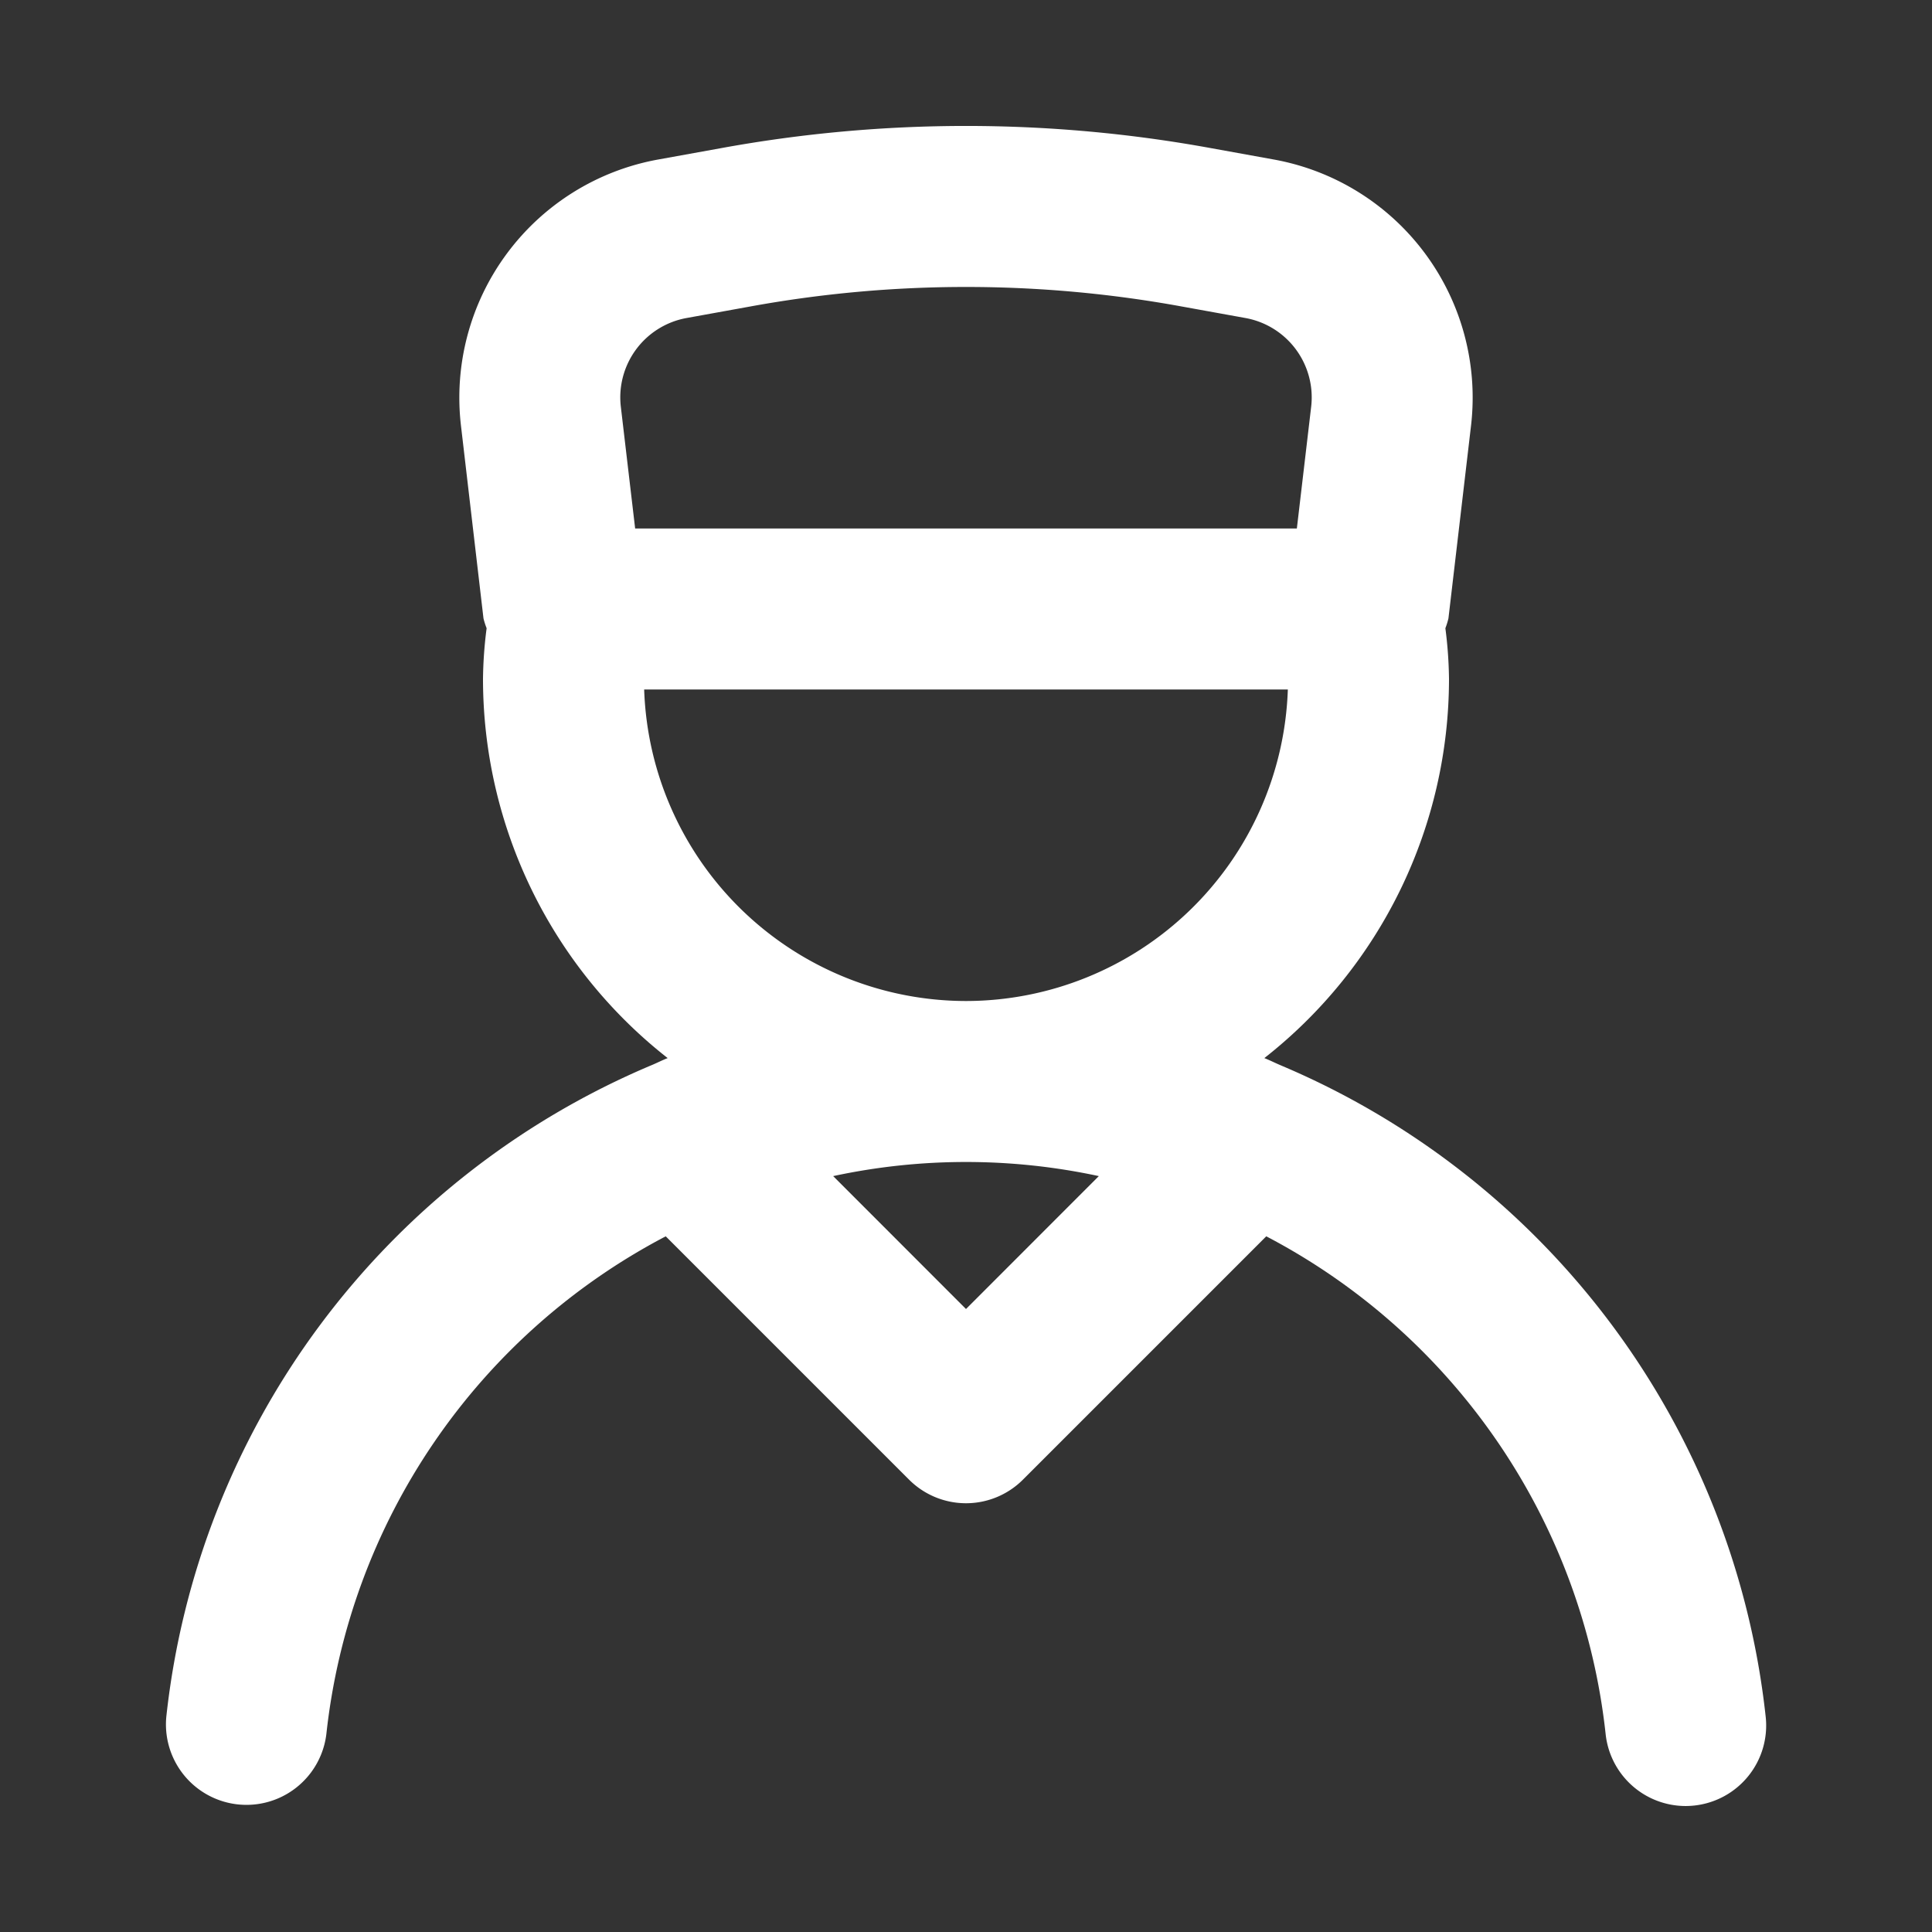 <?xml version="1.0" encoding="UTF-8"?>
<svg xmlns="http://www.w3.org/2000/svg" data-name="Layer 1" viewBox="0 0 24 24" id="doctor">
  <rect x="0" y="0" width="24" height="24" fill="#333333" stroke="none"/>
  <path d="m15.899 13.229-.005-.002c-.063-.027-.124-.058-.188-.083A5.988 5.988 0 0 0 18 8.434a5.29 5.29 0 0 0-.045-.63.946.946 0 0 0 .038-.122l.281-2.397a3.006 3.006 0 0 0-2.442-3.302l-.79-.143a16.931 16.931 0 0 0-6.083 0l-.791.143a3.006 3.006 0 0 0-2.442 3.302l.28 2.397a.946.946 0 0 0 .039.122 5.29 5.29 0 0 0-.045.63 5.988 5.988 0 0 0 2.294 4.71c-.064.025-.125.056-.188.083l-.005.002a9.948 9.948 0 0 0-6.035 8.097 1 1 0 0 0 1.988.217 7.948 7.948 0 0 1 4.216-6.185l3.023 3.023a1 1 0 0 0 1.414 0l3.023-3.023a7.948 7.948 0 0 1 4.216 6.185 1 1 0 0 0 .992.892 1.048 1.048 0 0 0 .11-.006 1 1 0 0 0 .886-1.103 9.948 9.948 0 0 0-6.036-8.097ZM7.712 5.051a1.002 1.002 0 0 1 .814-1.1l.79-.143a14.93 14.93 0 0 1 5.368 0l.79.143a1.002 1.002 0 0 1 .814 1.1l-.178 1.514H7.89ZM12 16.261l-1.65-1.651a7.85 7.85 0 0 1 3.3 0Zm0-3.826a4.005 4.005 0 0 1-3.998-3.87h7.996A4.005 4.005 0 0 1 12 12.435Z" fill="#ffffff" class="color000000 svgShape"></path>
</svg>
